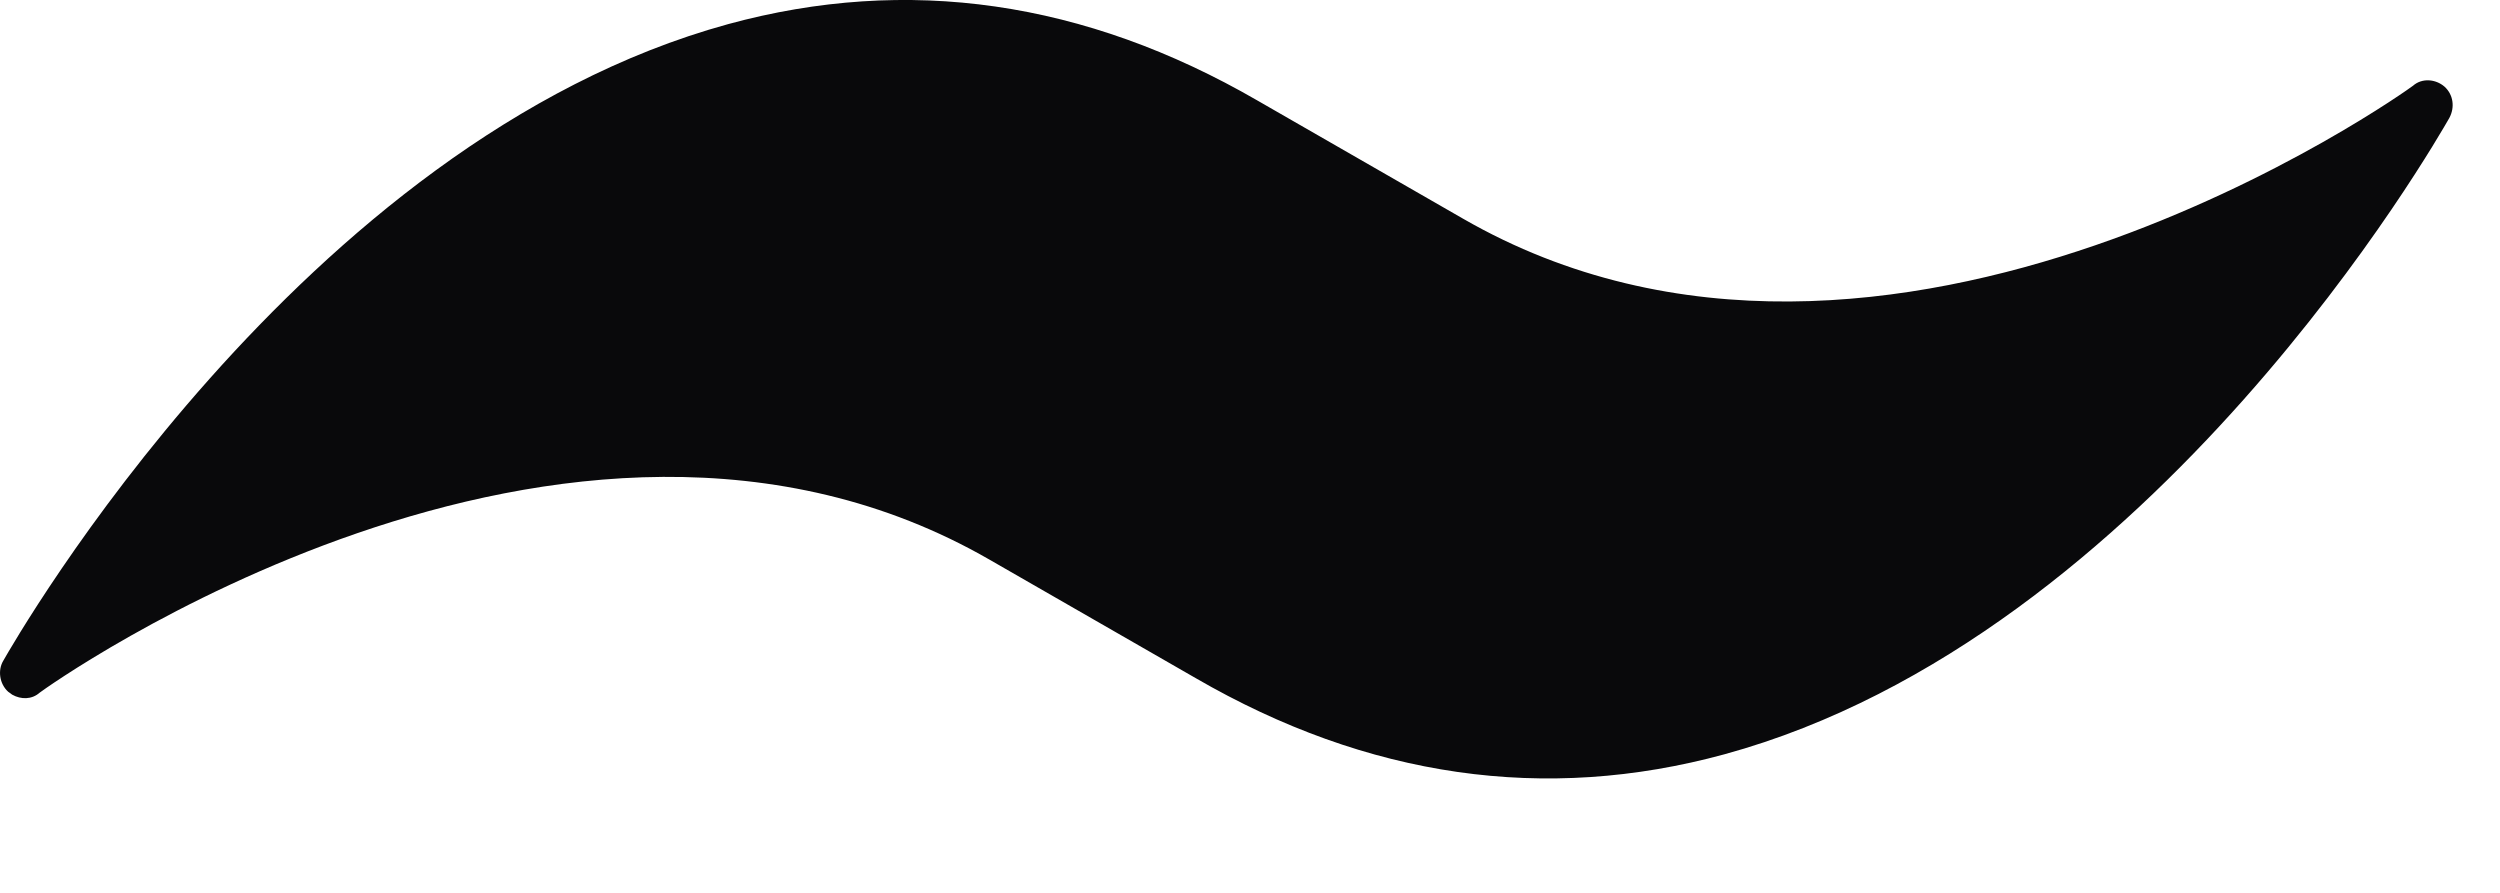 <?xml version="1.0" encoding="utf-8"?>
<svg xmlns="http://www.w3.org/2000/svg" fill="none" height="100%" overflow="visible" preserveAspectRatio="none" style="display: block;" viewBox="0 0 14 5" width="100%">
<path d="M13.716 0.661C13.749 0.6 13.738 0.529 13.689 0.485C13.639 0.442 13.563 0.436 13.513 0.48C13.486 0.502 10.568 2.593 8.192 1.224L7.04 0.562C6.075 0.004 5.082 -0.139 4.078 0.135C1.681 0.792 0.085 3.584 0.019 3.699C-0.014 3.753 -0.003 3.83 0.046 3.874C0.052 3.879 0.063 3.885 0.068 3.89C0.118 3.918 0.178 3.918 0.222 3.879C0.249 3.857 3.168 1.766 5.543 3.135L6.695 3.797C7.66 4.356 8.653 4.498 9.657 4.224C12.06 3.567 13.65 0.776 13.716 0.661Z" fill="#09090B" id="Vector"/>
</svg>
